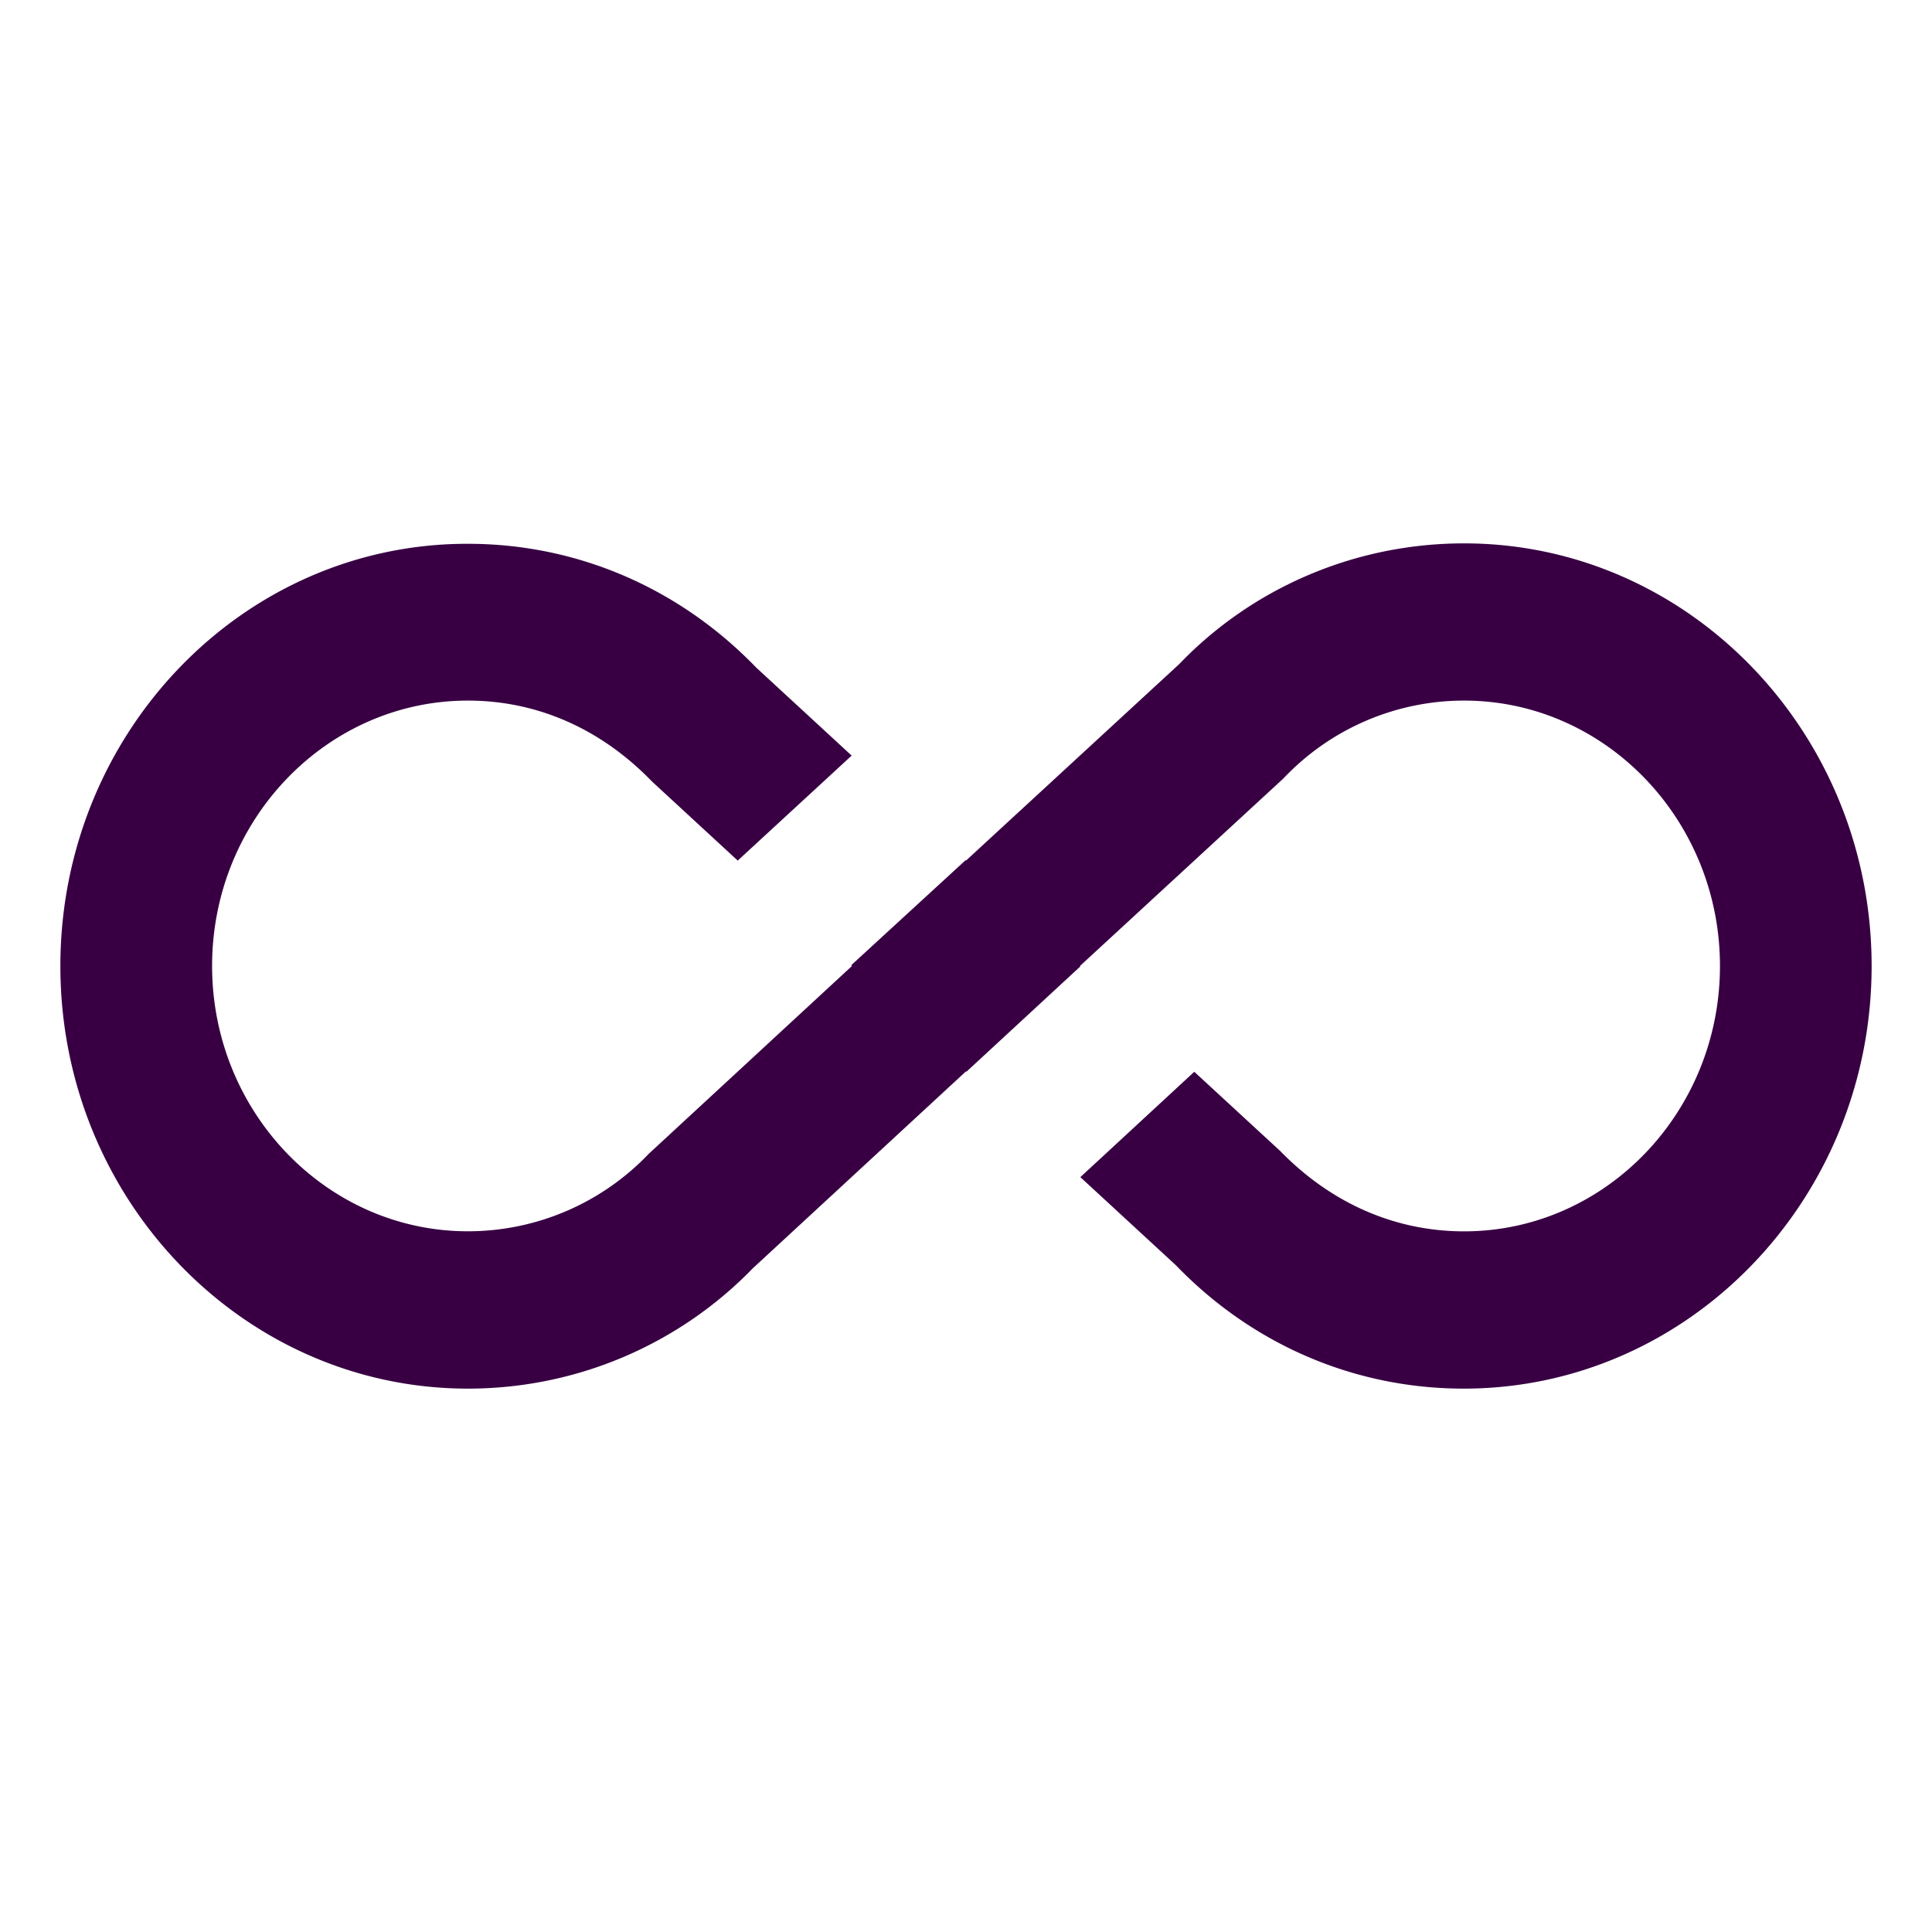 <svg xmlns="http://www.w3.org/2000/svg" width="32" height="32" viewBox="0 0 32 32">
    <path fill="#380043" fill-rule="nonzero" d="M24.25 9c-1.8 0-3.5.73-4.719 2L16 14.254l-.006-.007-1.894 1.739.012.013-3.368 3.113a4.137 4.137 0 0 1-2.994 1.282c-2.337 0-4.237-1.973-4.237-4.395 0-2.422 1.9-4.395 4.237-4.395 1.131 0 2.194.455 3.05 1.341l1.419 1.309 1.887-1.739-1.581-1.458C11.25 9.736 9.556 9.007 7.75 9.007 4.025 9 1 12.139 1 16s3.025 7 6.75 7c1.8 0 3.494-.73 4.719-1.993L16 17.745l.006.007 1.888-1.745-.007-.007 3.37-3.106a4.118 4.118 0 0 1 2.993-1.29c2.337 0 4.238 1.974 4.238 4.396 0 2.422-1.9 4.395-4.238 4.395-1.131 0-2.194-.455-3.05-1.335l-1.419-1.308-1.887 1.745 1.581 1.458C20.75 22.277 22.444 23 24.244 23 27.975 23 31 19.86 31 16s-3.025-7-6.75-7z"/>
</svg>
